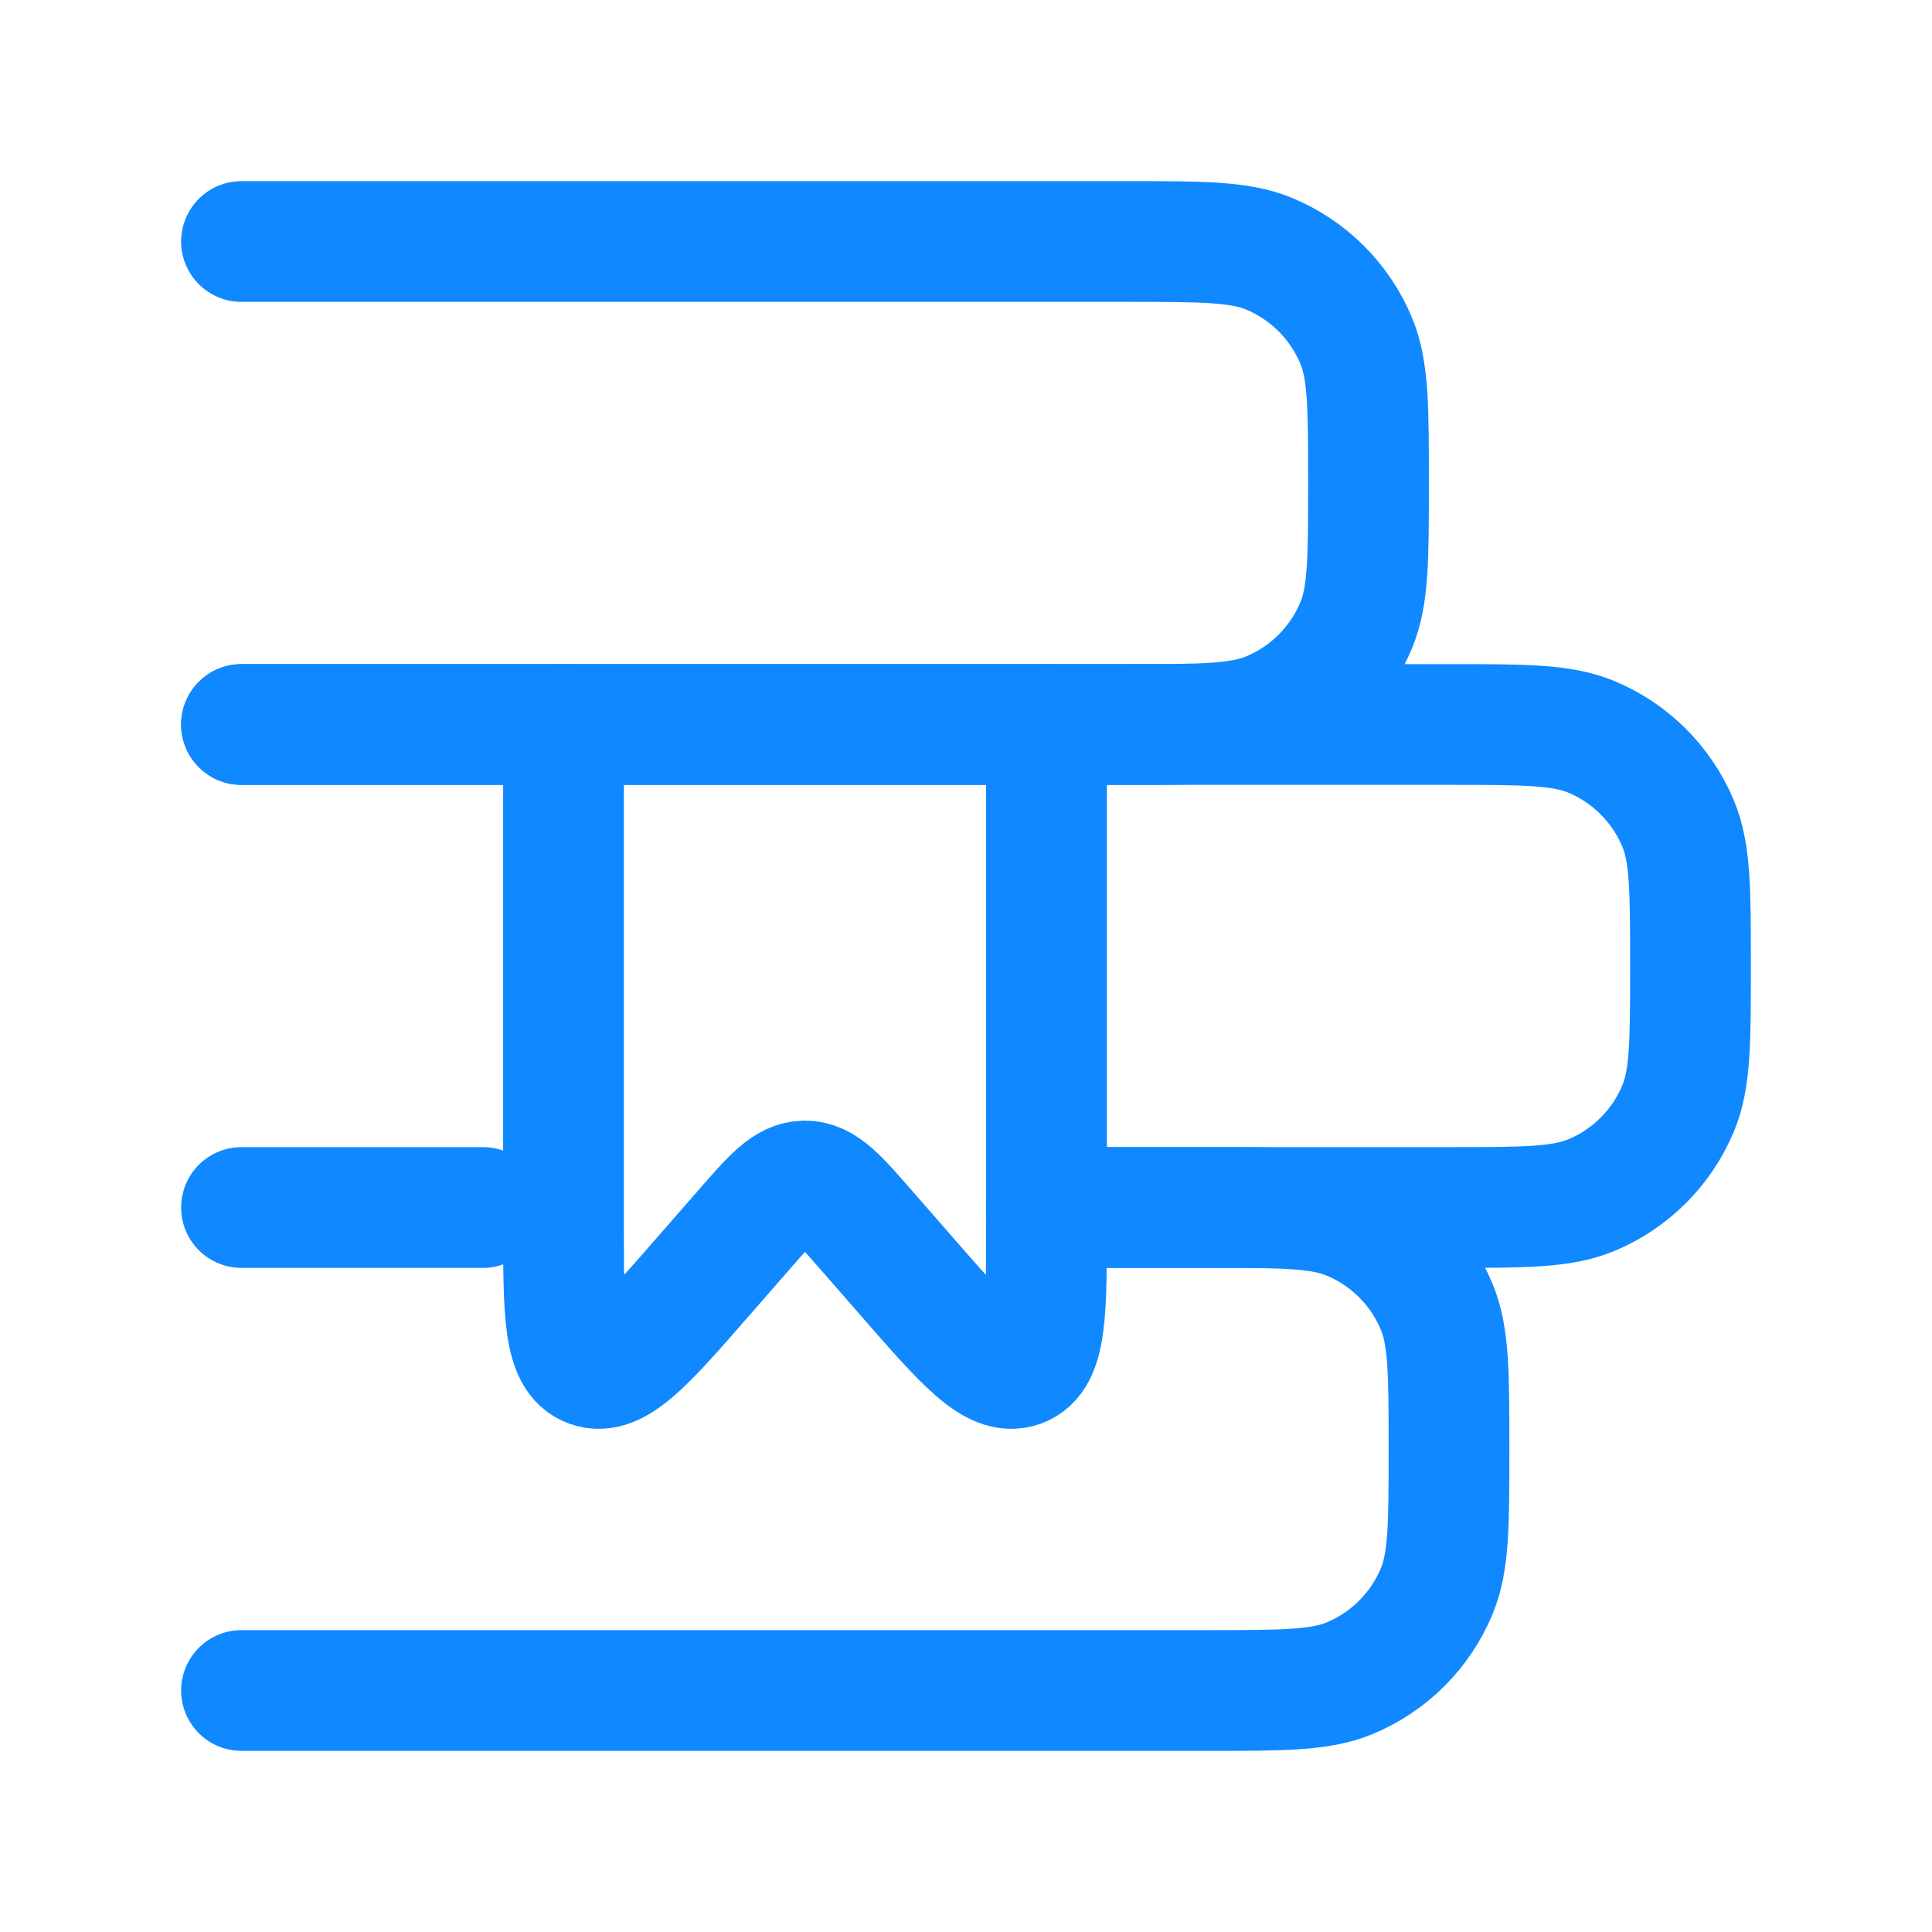 <svg xmlns="http://www.w3.org/2000/svg" viewBox="0 0 24 24" width="20" height="20" color="#1088ff" fill="none">
    <path d="M3 9H18C18.932 9 19.398 9 19.765 9.152C20.255 9.355 20.645 9.745 20.848 10.235C21 10.602 21 11.068 21 12C21 12.932 21 13.398 20.848 13.765C20.645 14.255 20.255 14.645 19.765 14.848C19.398 15 18.932 15 18 15H13" stroke="currentColor" stroke-width="1.5" stroke-linecap="round" stroke-linejoin="round" />
    <path d="M6 15H3" stroke="currentColor" stroke-width="1.5" stroke-linecap="round" stroke-linejoin="round" />
    <path d="M13 15H15C15.932 15 16.398 15 16.765 15.152C17.255 15.355 17.645 15.745 17.848 16.235C18 16.602 18 17.068 18 18C18 18.932 18 19.398 17.848 19.765C17.645 20.255 17.255 20.645 16.765 20.848C16.398 21 15.932 21 15 21H3" stroke="currentColor" stroke-width="1.5" stroke-linecap="round" stroke-linejoin="round" />
    <path d="M3 3H14C14.932 3 15.398 3 15.765 3.152C16.255 3.355 16.645 3.745 16.848 4.235C17 4.602 17 5.068 17 6C17 6.932 17 7.398 16.848 7.765C16.645 8.255 16.255 8.645 15.765 8.848C15.398 9 14.932 9 14 9H3" stroke="currentColor" stroke-width="1.5" stroke-linecap="round" stroke-linejoin="round" />
    <path d="M13 9L13 15.191C13 16.305 13 16.862 12.674 16.98C12.347 17.099 11.978 16.676 11.241 15.83L10.759 15.278C10.406 14.873 10.23 14.671 10 14.671C9.77 14.671 9.594 14.873 9.241 15.278L8.759 15.83C8.022 16.676 7.653 17.099 7.327 16.98C7 16.862 7 16.305 7 15.191L7 9" stroke="currentColor" stroke-width="1.5" stroke-linecap="round" stroke-linejoin="round" />
</svg>